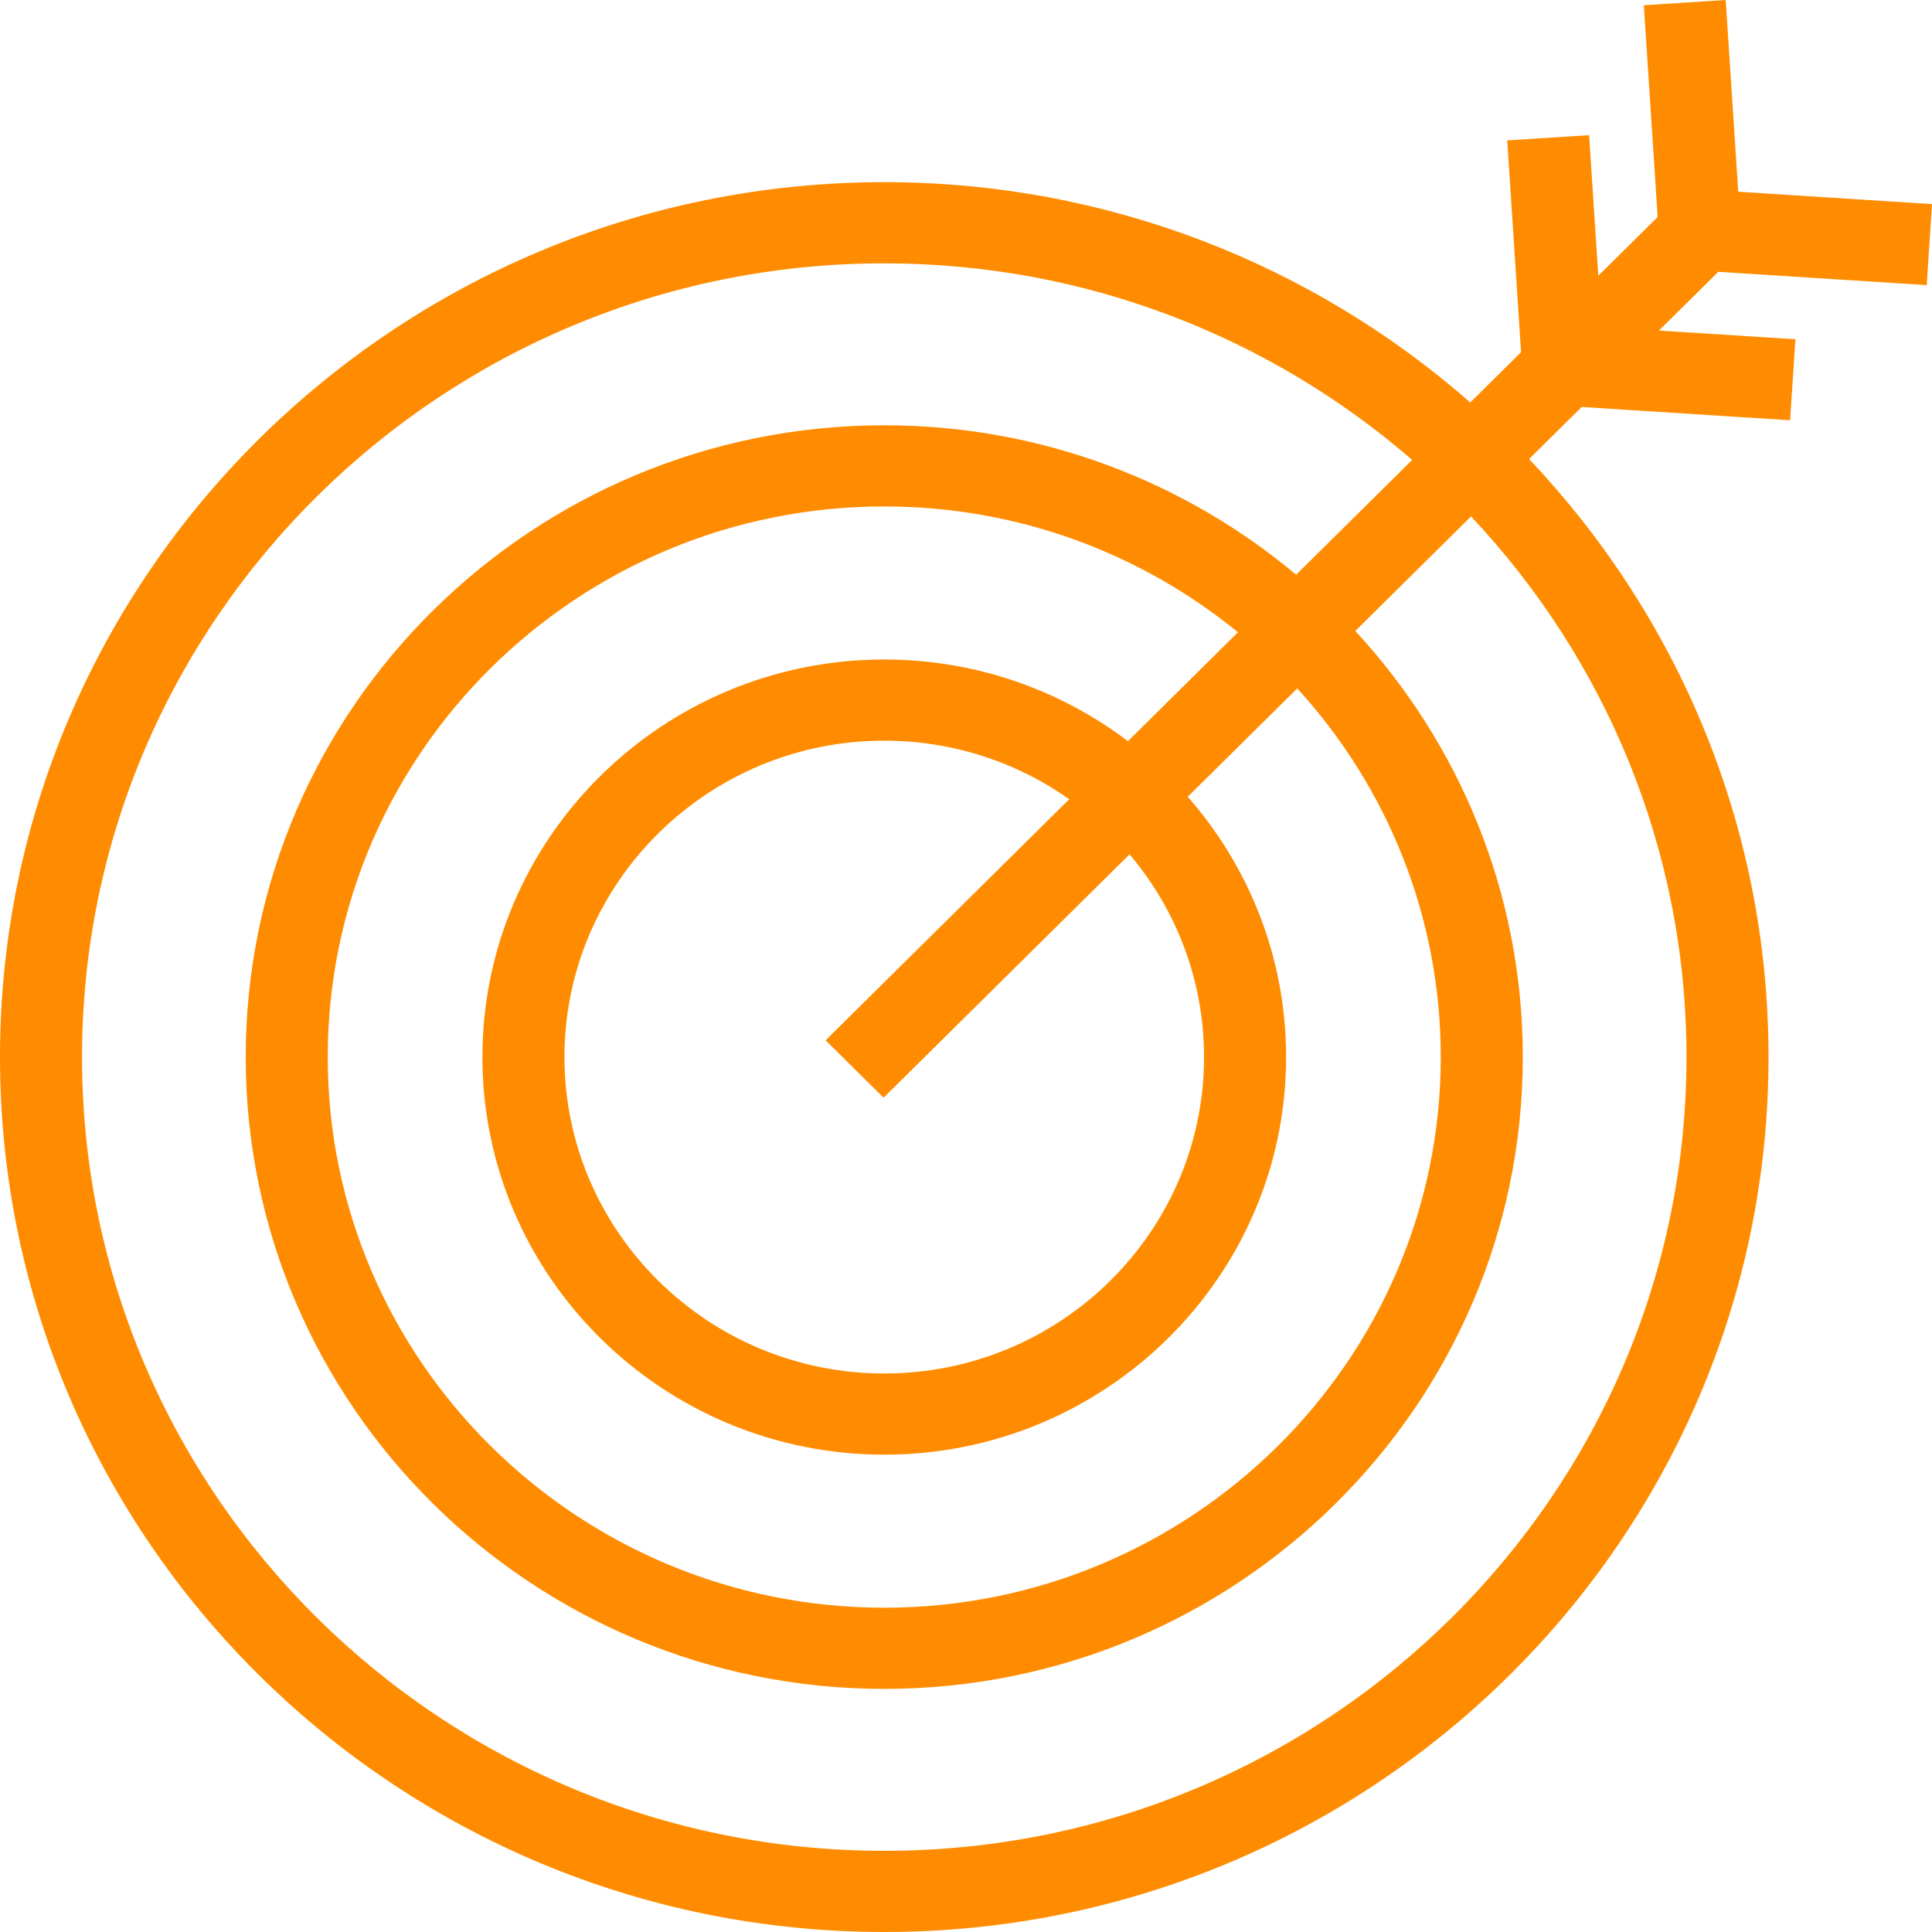 <!DOCTYPE svg PUBLIC "-//W3C//DTD SVG 1.1//EN" "http://www.w3.org/Graphics/SVG/1.1/DTD/svg11.dtd">
<!-- Uploaded to: SVG Repo, www.svgrepo.com, Transformed by: SVG Repo Mixer Tools -->
<svg fill="#ff8c00" height="64px" width="64px" version="1.1" id="Capa_1" xmlns="http://www.w3.org/2000/svg" xmlns:xlink="http://www.w3.org/1999/xlink" viewBox="0 0 490 490" xml:space="preserve">
<g id="SVGRepo_bgCarrier" stroke-width="0"/>
<g id="SVGRepo_tracerCarrier" stroke-linecap="round" stroke-linejoin="round"/>
<g id="SVGRepo_iconCarrier"> <path d="M488.659,72.311L490,51.764l-49.146-3.137L437.678,0l-20.765,1.327l3.507,53.716l-15.057,14.898l-2.329-35.663 l-20.766,1.327l3.507,53.717l-12.885,12.749C333.293,67.331,281.236,46.2,224.275,46.2C100.611,46.2,0,145.742,0,268.098 S100.611,490,224.275,490c123.663,0,224.264-99.547,224.264-221.902c0-58.606-23.091-111.969-60.731-151.675l13.348-13.208 l52.859,3.374l1.341-20.547l-34.611-2.209l15.055-14.896L488.659,72.311z M427.732,268.098 c0,111.007-91.274,201.316-203.457,201.316c-112.193,0-203.468-90.309-203.468-201.316c0-111.002,91.275-201.31,203.468-201.31 c51.221,0,98.077,18.834,133.882,49.861l-29.422,29.112c-28.221-23.628-64.686-37.9-104.46-37.9 c-89.303,0-161.955,71.883-161.955,160.237c0,88.359,72.652,160.243,161.955,160.243c89.293,0,161.945-71.883,161.945-160.243 c0-41.605-16.113-79.553-42.484-108.068l29.356-29.046C406.969,166.955,427.732,215.169,427.732,268.098z M224.101,278.401 l62.381-61.723c11.786,13.936,18.896,31.868,18.896,51.419c0,44.25-36.381,80.252-81.103,80.252 c-44.724,0-81.115-36.002-81.115-80.252s36.391-80.247,81.115-80.247c17.473,0,33.659,5.513,46.914,14.849l-61.798,61.146 L224.101,278.401z M286.07,187.975c-17.155-12.984-38.579-20.711-61.795-20.711c-56.204,0-101.922,45.236-101.922,100.834 c0,55.604,45.718,100.839,101.922,100.839c56.192,0,101.91-45.235,101.91-100.839c0-25.227-9.413-48.319-24.945-66.021 l27.774-27.481c22.61,24.773,36.398,57.573,36.398,93.502c0,77.005-63.316,139.656-141.138,139.656 c-77.834,0-141.148-62.65-141.148-139.656c0-77.004,63.315-139.65,141.148-139.65c34.038,0,65.301,11.985,89.704,31.913 L286.07,187.975z"/> </g>
</svg>